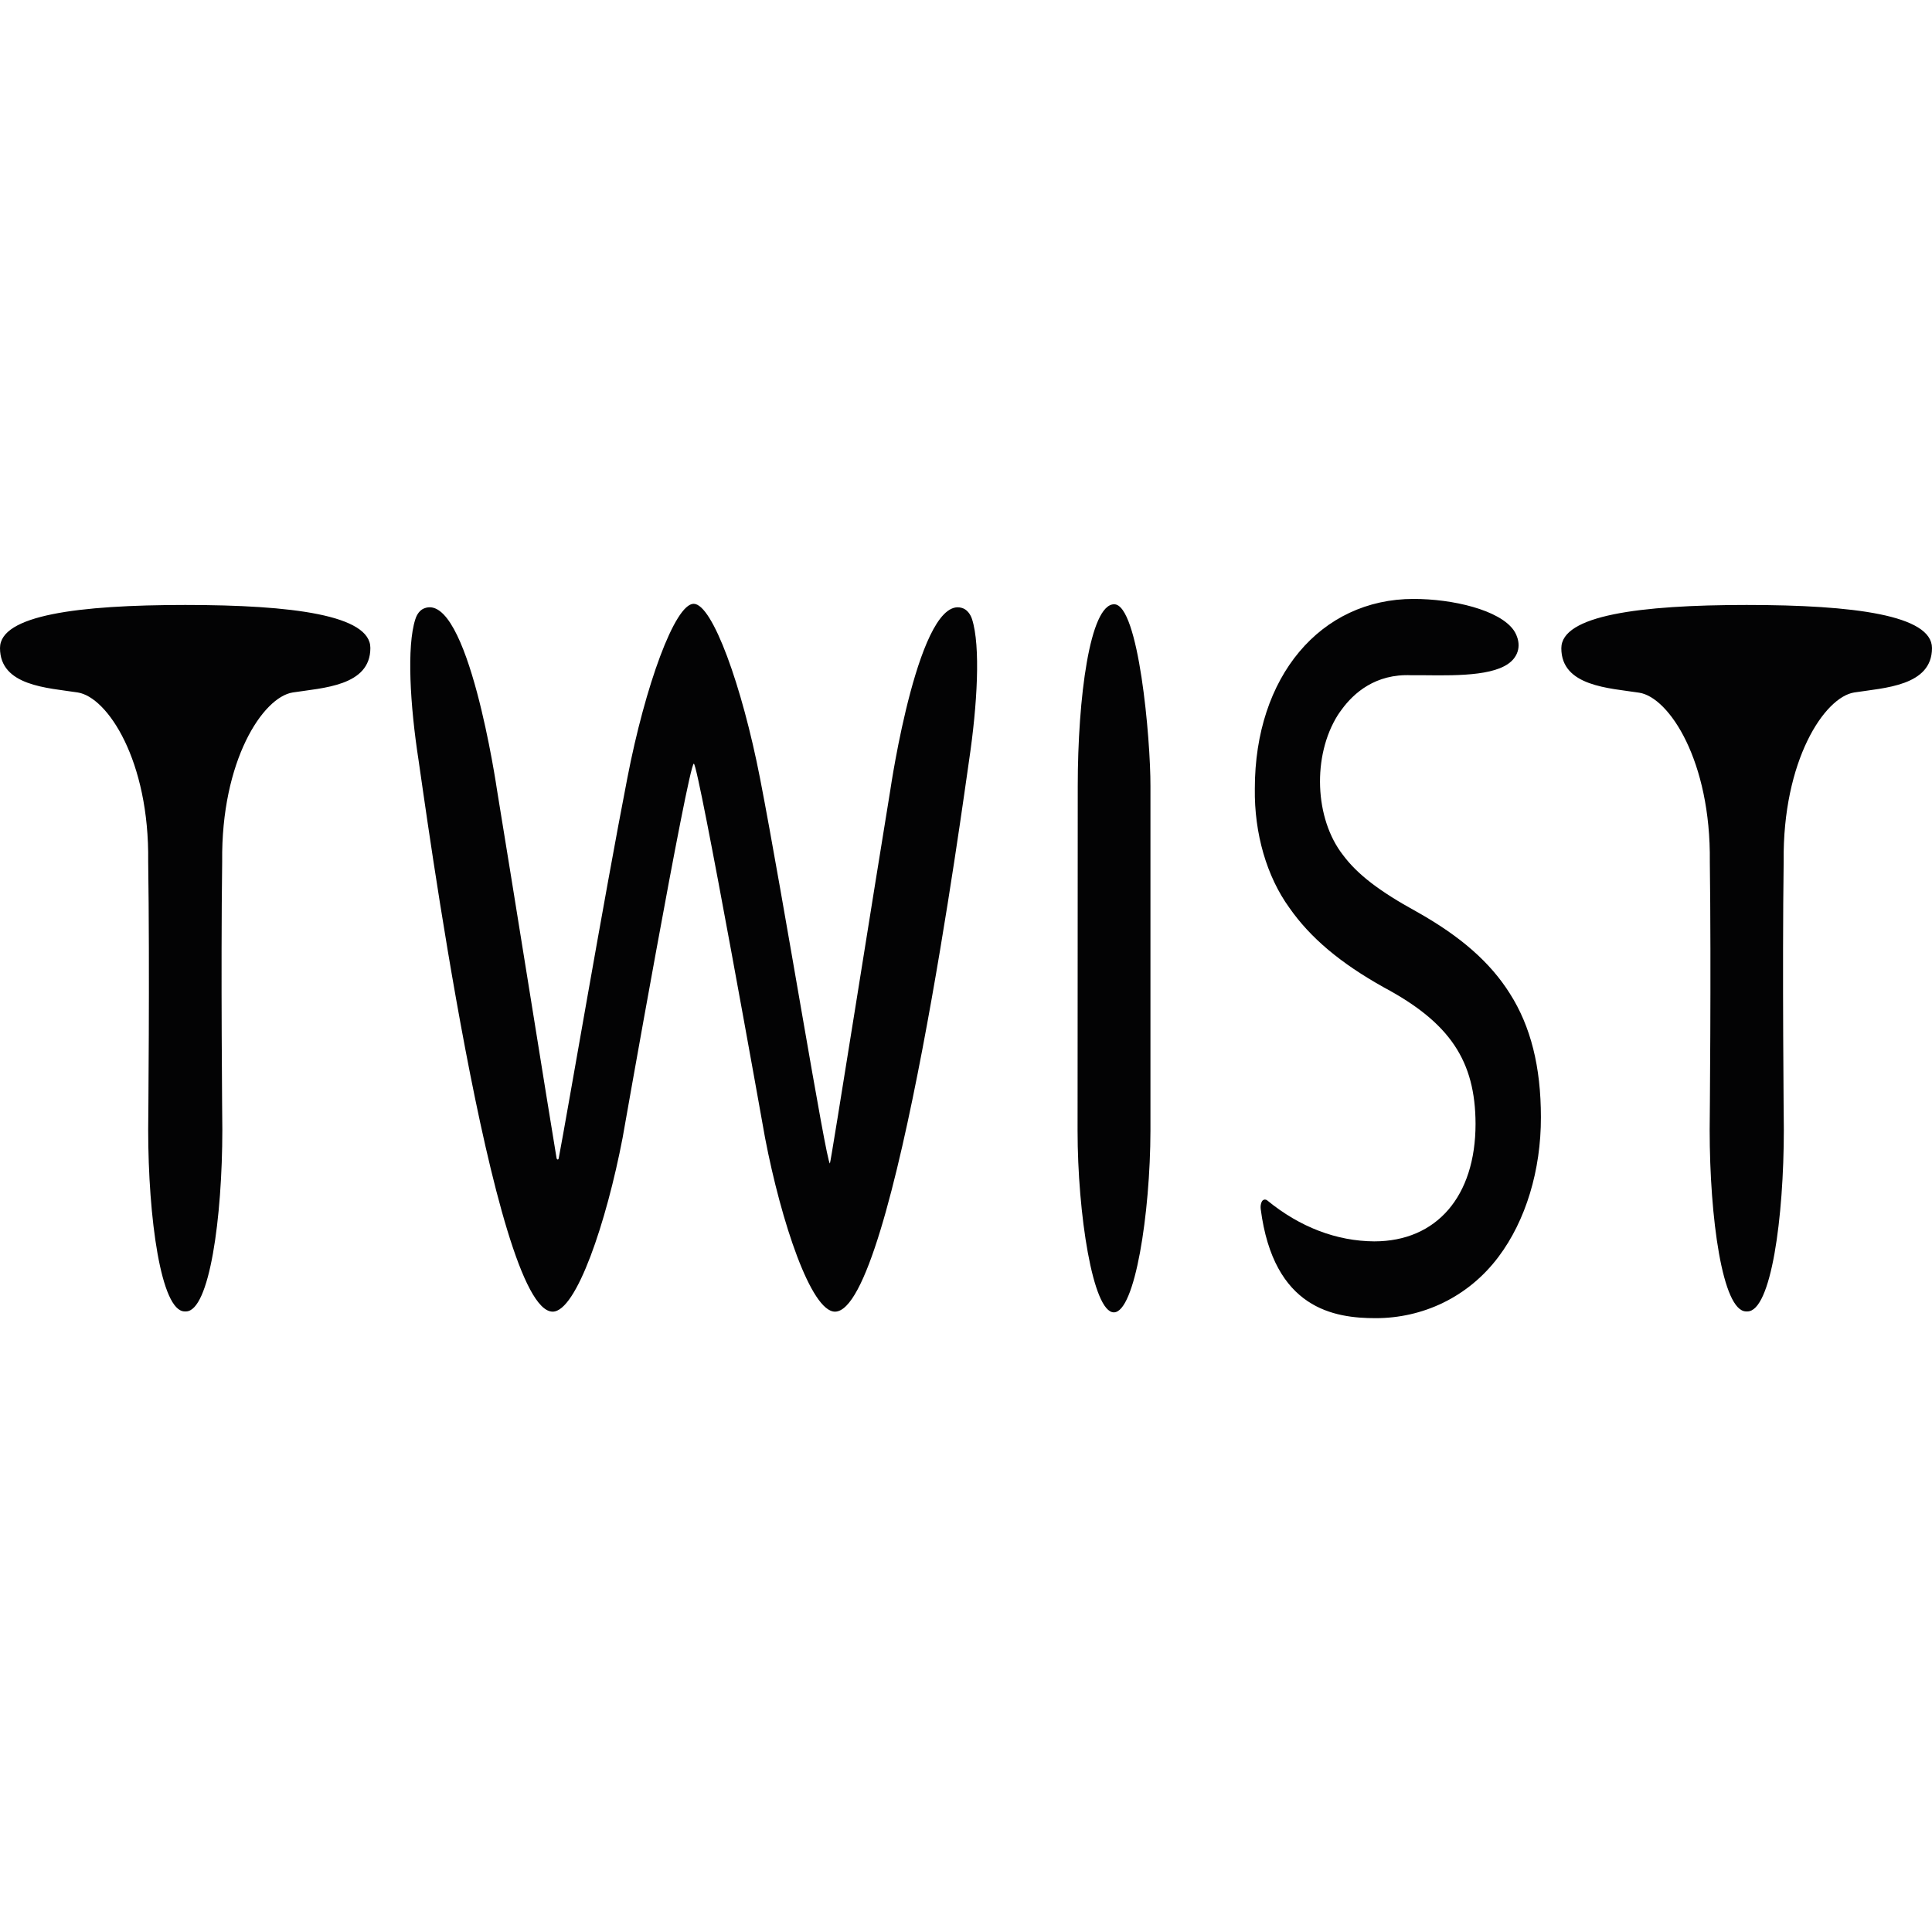 <svg width="100" height="100" viewBox="0 0 100 100" fill="none" xmlns="http://www.w3.org/2000/svg">
<path d="M57.669 31.277C56.41 31.277 55.784 36.131 55.784 40.683L55.775 58.52C55.775 62.808 56.562 67.927 57.653 67.927C58.743 67.927 59.538 62.808 59.547 58.52V40.695C59.555 38.251 58.938 31.277 57.669 31.277ZM73.322 47.187C71.41 46.139 70.26 45.26 69.516 44.26C68.037 42.37 67.918 39.118 69.246 37.01C69.313 36.914 69.381 36.805 69.449 36.721C70.066 35.878 71.191 34.866 73.051 34.95H73.727C75.596 34.974 77.702 34.974 78.378 34.059C78.809 33.481 78.513 32.855 78.353 32.626C77.617 31.566 75.182 31 73.169 31C68.341 31 64.95 35.035 64.95 40.816C64.916 43.14 65.567 45.368 66.734 46.982C67.817 48.536 69.373 49.849 71.639 51.113C75.038 52.932 76.366 54.907 76.374 58.171C76.374 61.917 74.362 64.253 71.131 64.253C69.186 64.241 67.284 63.519 65.593 62.134C65.517 62.073 65.424 62.073 65.356 62.134C65.339 62.158 65.314 62.182 65.305 62.206C65.254 62.314 65.238 62.447 65.254 62.579C65.922 67.758 69.068 68.228 71.207 68.228C73.609 68.228 75.977 67.168 77.566 65.048C78.97 63.181 79.765 60.568 79.757 57.822C79.757 55.22 79.232 53.125 78.15 51.426C77.127 49.801 75.596 48.464 73.322 47.187ZM50.313 32.048C50.228 31.783 50.059 31.578 49.865 31.494C47.59 30.554 46.085 40.876 46.085 40.876C45.341 45.392 42.998 60.219 42.956 60.219C42.77 60.219 40.538 46.452 39.337 40.274C38.407 35.504 36.876 31.253 35.904 31.253C34.931 31.253 33.392 35.504 32.471 40.274C31.27 46.44 29.384 57.509 28.919 59.954C28.911 60.002 28.877 60.026 28.852 60.014C28.835 60.002 28.818 59.99 28.809 59.954C28.463 57.906 26.467 45.392 25.723 40.876C25.723 40.876 24.218 30.542 21.943 31.494C21.74 31.578 21.58 31.783 21.495 32.06C21.047 33.457 21.224 36.504 21.664 39.346C21.943 41.153 25.52 67.879 28.607 67.891C29.833 67.891 31.389 63.254 32.226 58.894C32.226 58.894 35.633 39.527 35.912 39.527C36.149 39.527 39.599 58.894 39.599 58.894C40.436 63.254 41.984 67.891 43.218 67.891C46.305 67.891 49.89 41.153 50.161 39.346C50.584 36.492 50.761 33.445 50.313 32.048ZM9.589 31.313C4.042 31.313 0 31.843 0 33.541C0 35.517 2.486 35.601 4.025 35.842C5.564 36.083 7.737 39.37 7.67 44.586C7.754 50.09 7.67 58.472 7.67 58.472C7.67 63.025 8.329 67.867 9.555 67.879H9.623C10.841 67.879 11.508 63.025 11.508 58.472C11.508 58.472 11.424 50.09 11.5 44.586C11.441 39.37 13.606 36.083 15.153 35.842C16.701 35.601 19.17 35.517 19.17 33.541C19.178 31.843 15.145 31.313 9.589 31.313ZM90.403 31.313C84.855 31.313 80.814 31.855 80.814 33.553C80.814 35.529 83.299 35.613 84.847 35.854C86.394 36.095 88.559 39.383 88.5 44.598C88.576 50.09 88.492 58.472 88.492 58.472C88.492 63.025 89.151 67.867 90.377 67.879H90.445C91.671 67.879 92.331 63.025 92.331 58.472C92.331 58.472 92.246 50.09 92.322 44.586C92.263 39.358 94.436 36.083 95.975 35.842C97.514 35.601 100 35.517 100 33.541C99.992 31.843 95.958 31.313 90.403 31.313Z" fill="#030304"/>
</svg>
